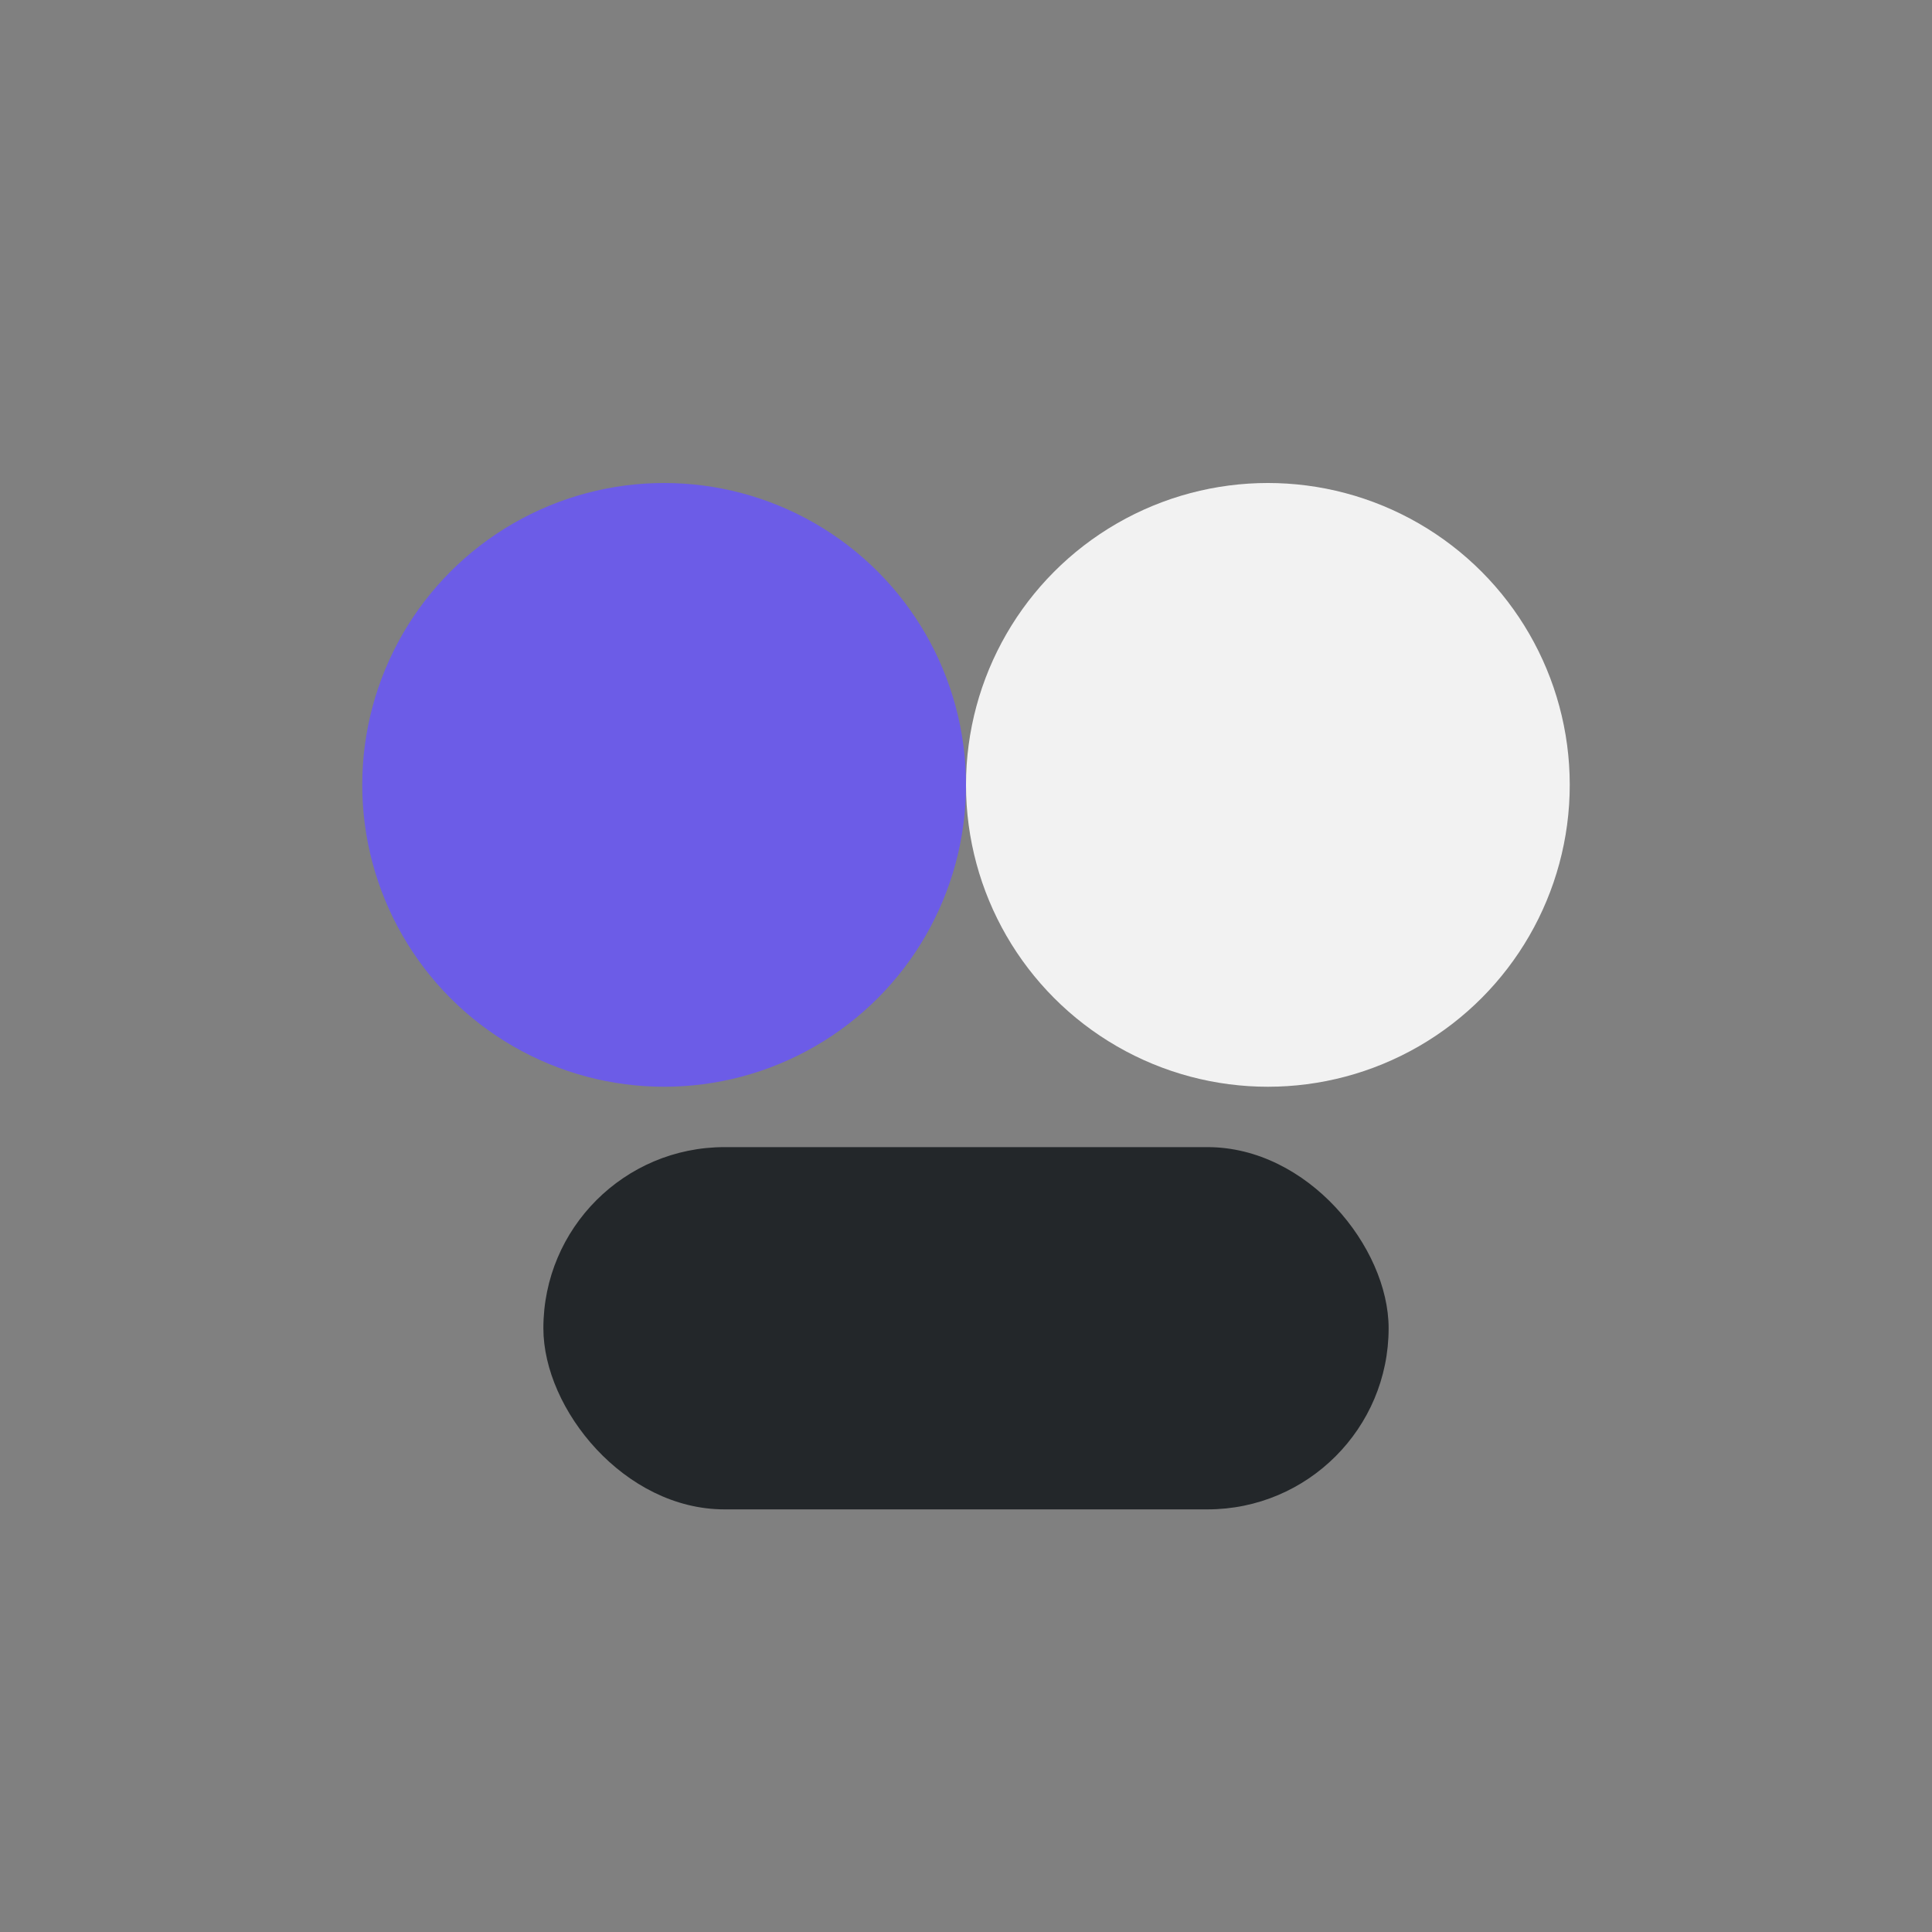 <?xml version="1.0" encoding="UTF-8"?>
<svg xmlns="http://www.w3.org/2000/svg" width="32" height="32" viewBox="0 0 32 32"><rect x="0" y="0" width="32" height="32" fill="#808080" stroke="none"/><circle cx="11" cy="13" r="5" fill="#6C5CE7"/><circle cx="21" cy="13" r="5" fill="#F2F2F2"/><rect x="9" y="19" width="14" height="6" rx="3" fill="#23272A"/></svg>